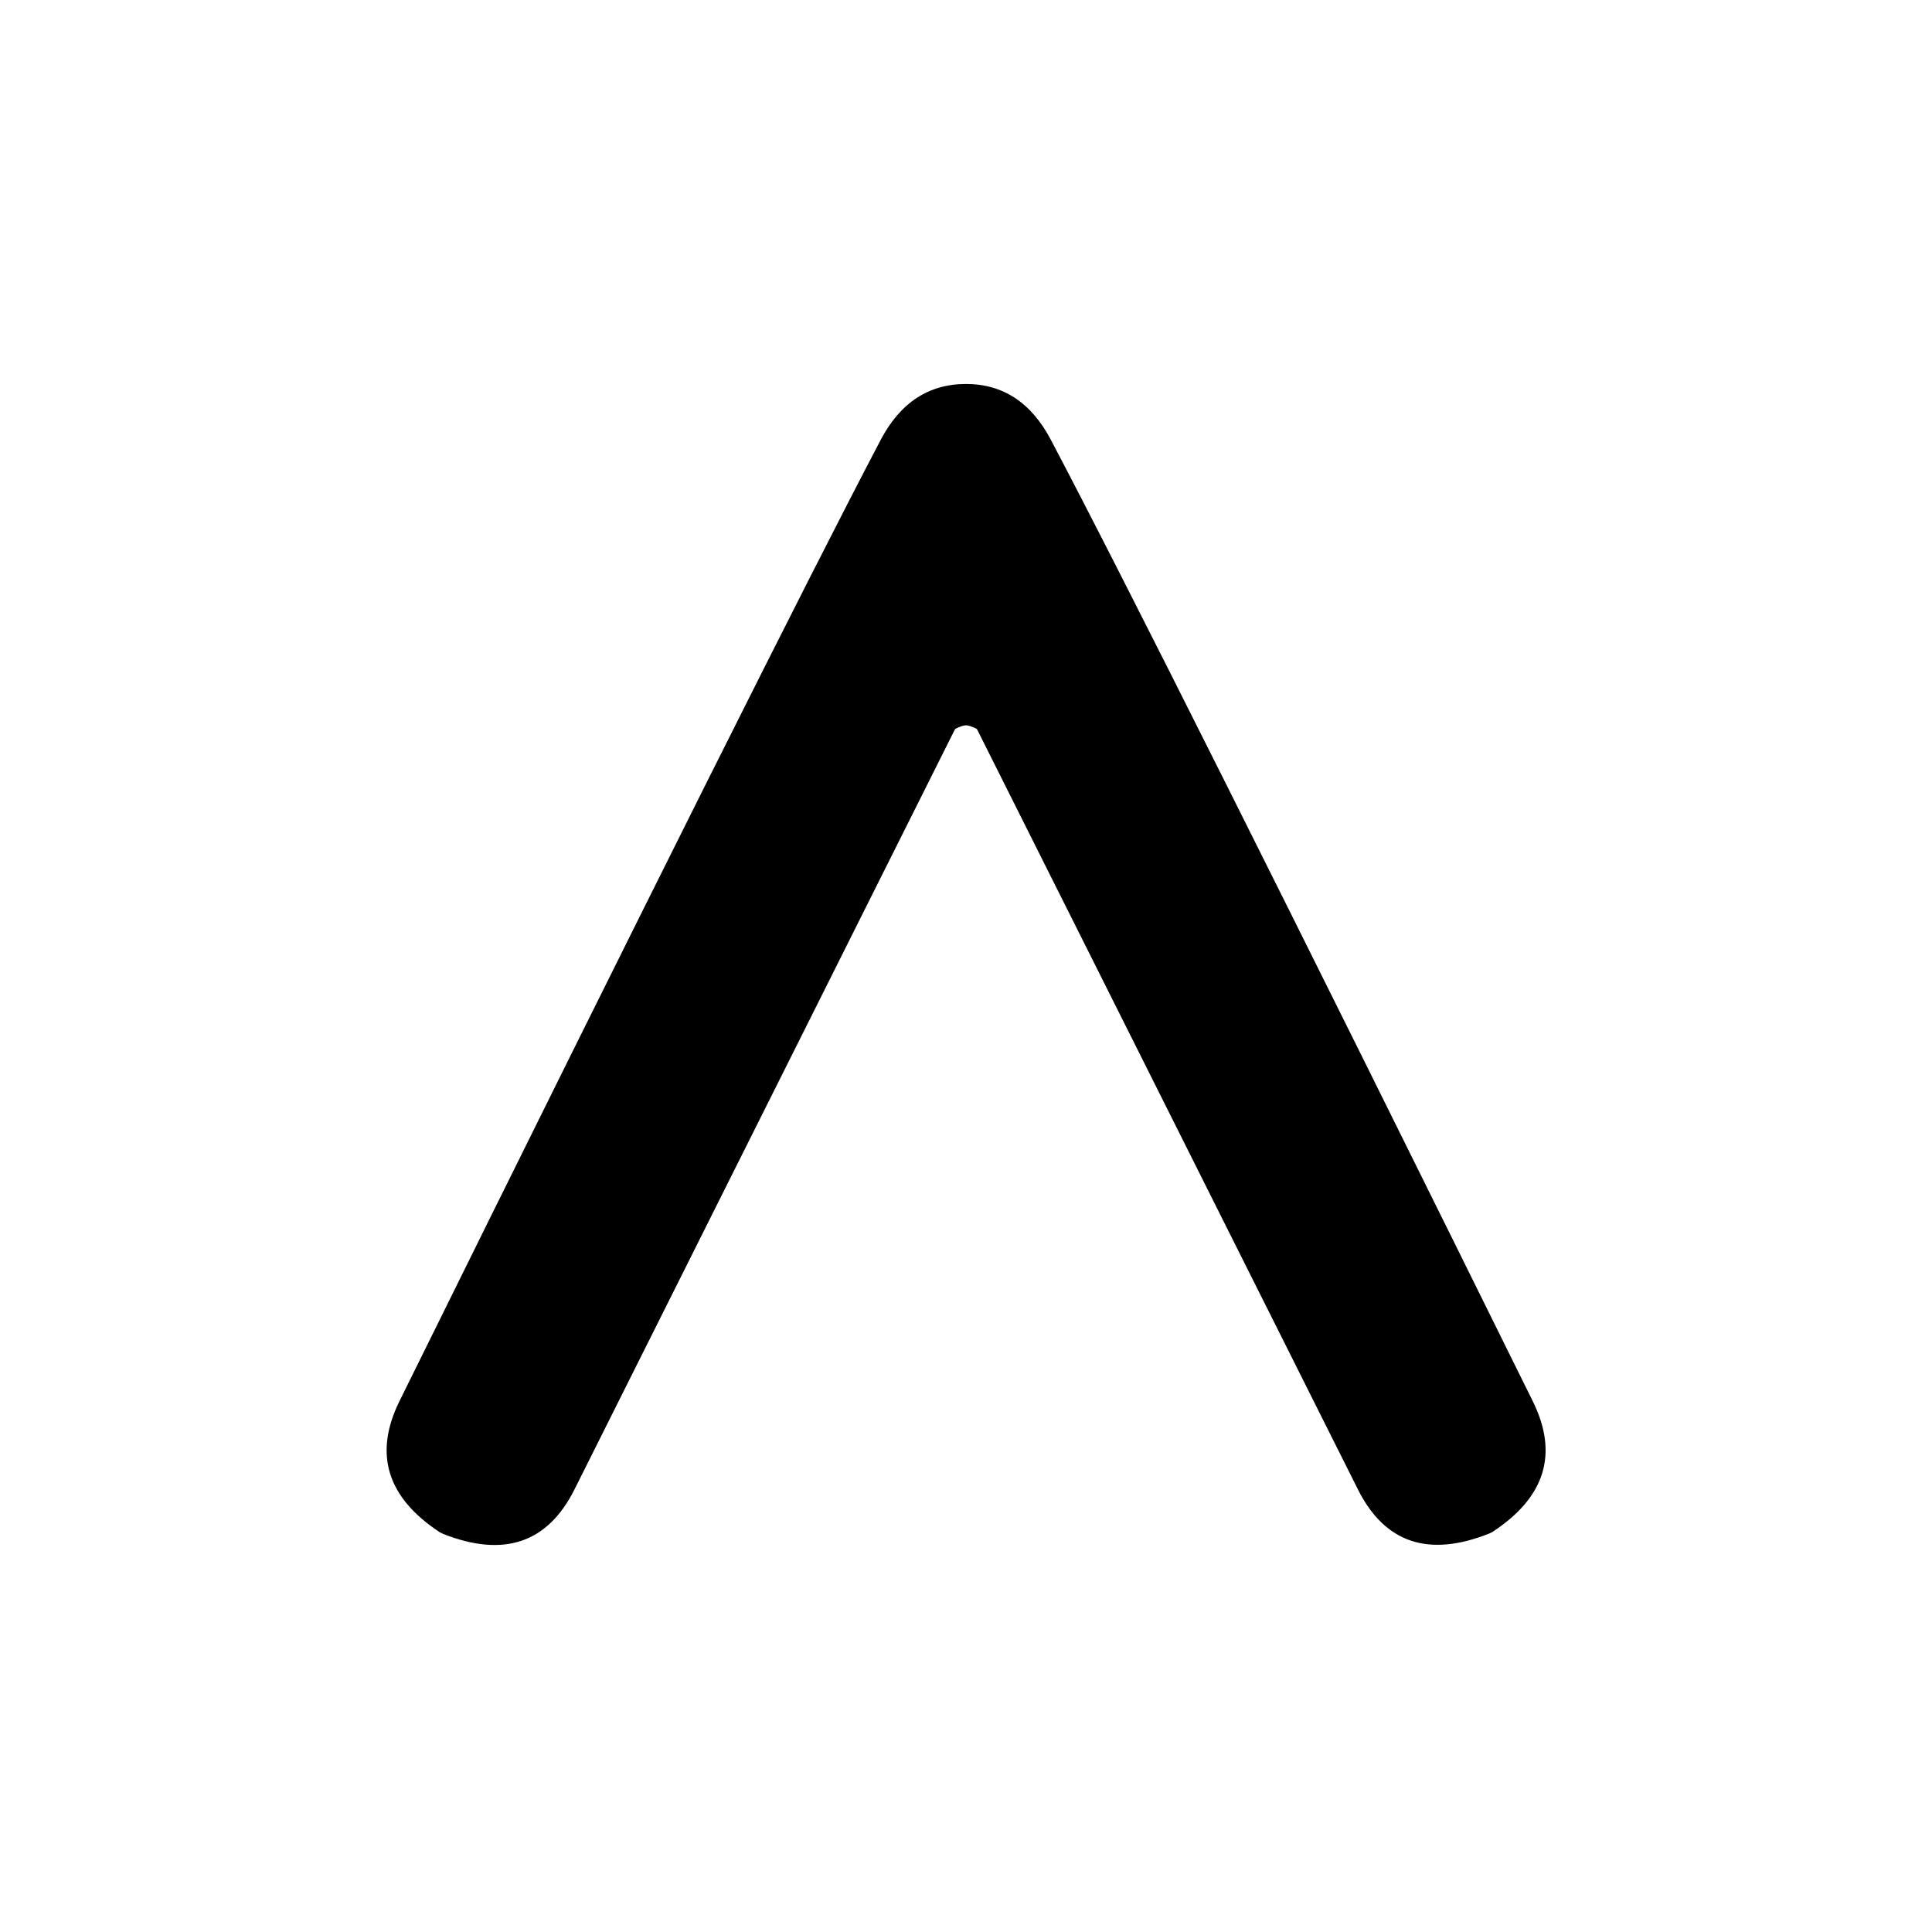 <?xml version="1.0" encoding="UTF-8" standalone="no"?>
<!DOCTYPE svg PUBLIC "-//W3C//DTD SVG 1.1//EN" "http://www.w3.org/Graphics/SVG/1.1/DTD/svg11.dtd">
<svg xmlns="http://www.w3.org/2000/svg" version="1.1" viewBox="0.00 0.00 48.00 48.00">
<path fill="#000000" d="
  M 24.00 9.54
  Q 25.38 9.54 26.11 10.93
  Q 28.79 16.01 38.08 34.81
  Q 39.05 36.77 37.08 38.06
  Q 37.04 38.08 37.00 38.10
  Q 34.74 39.00 33.74 37.01
  L 24.28 18.13
  Q 24.27 18.11 24.25 18.10
  Q 24.08 18.02 24.00 18.02
  Q 23.92 18.02 23.75 18.10
  Q 23.73 18.11 23.72 18.13
  L 14.27 37.01
  Q 13.27 39.00 11.01 38.11
  Q 10.97 38.09 10.93 38.07
  Q 8.96 36.78 9.92 34.82
  Q 19.21 16.01 21.88 10.93
  Q 22.61 9.54 24.00 9.54
  Z"
/>
</svg>
